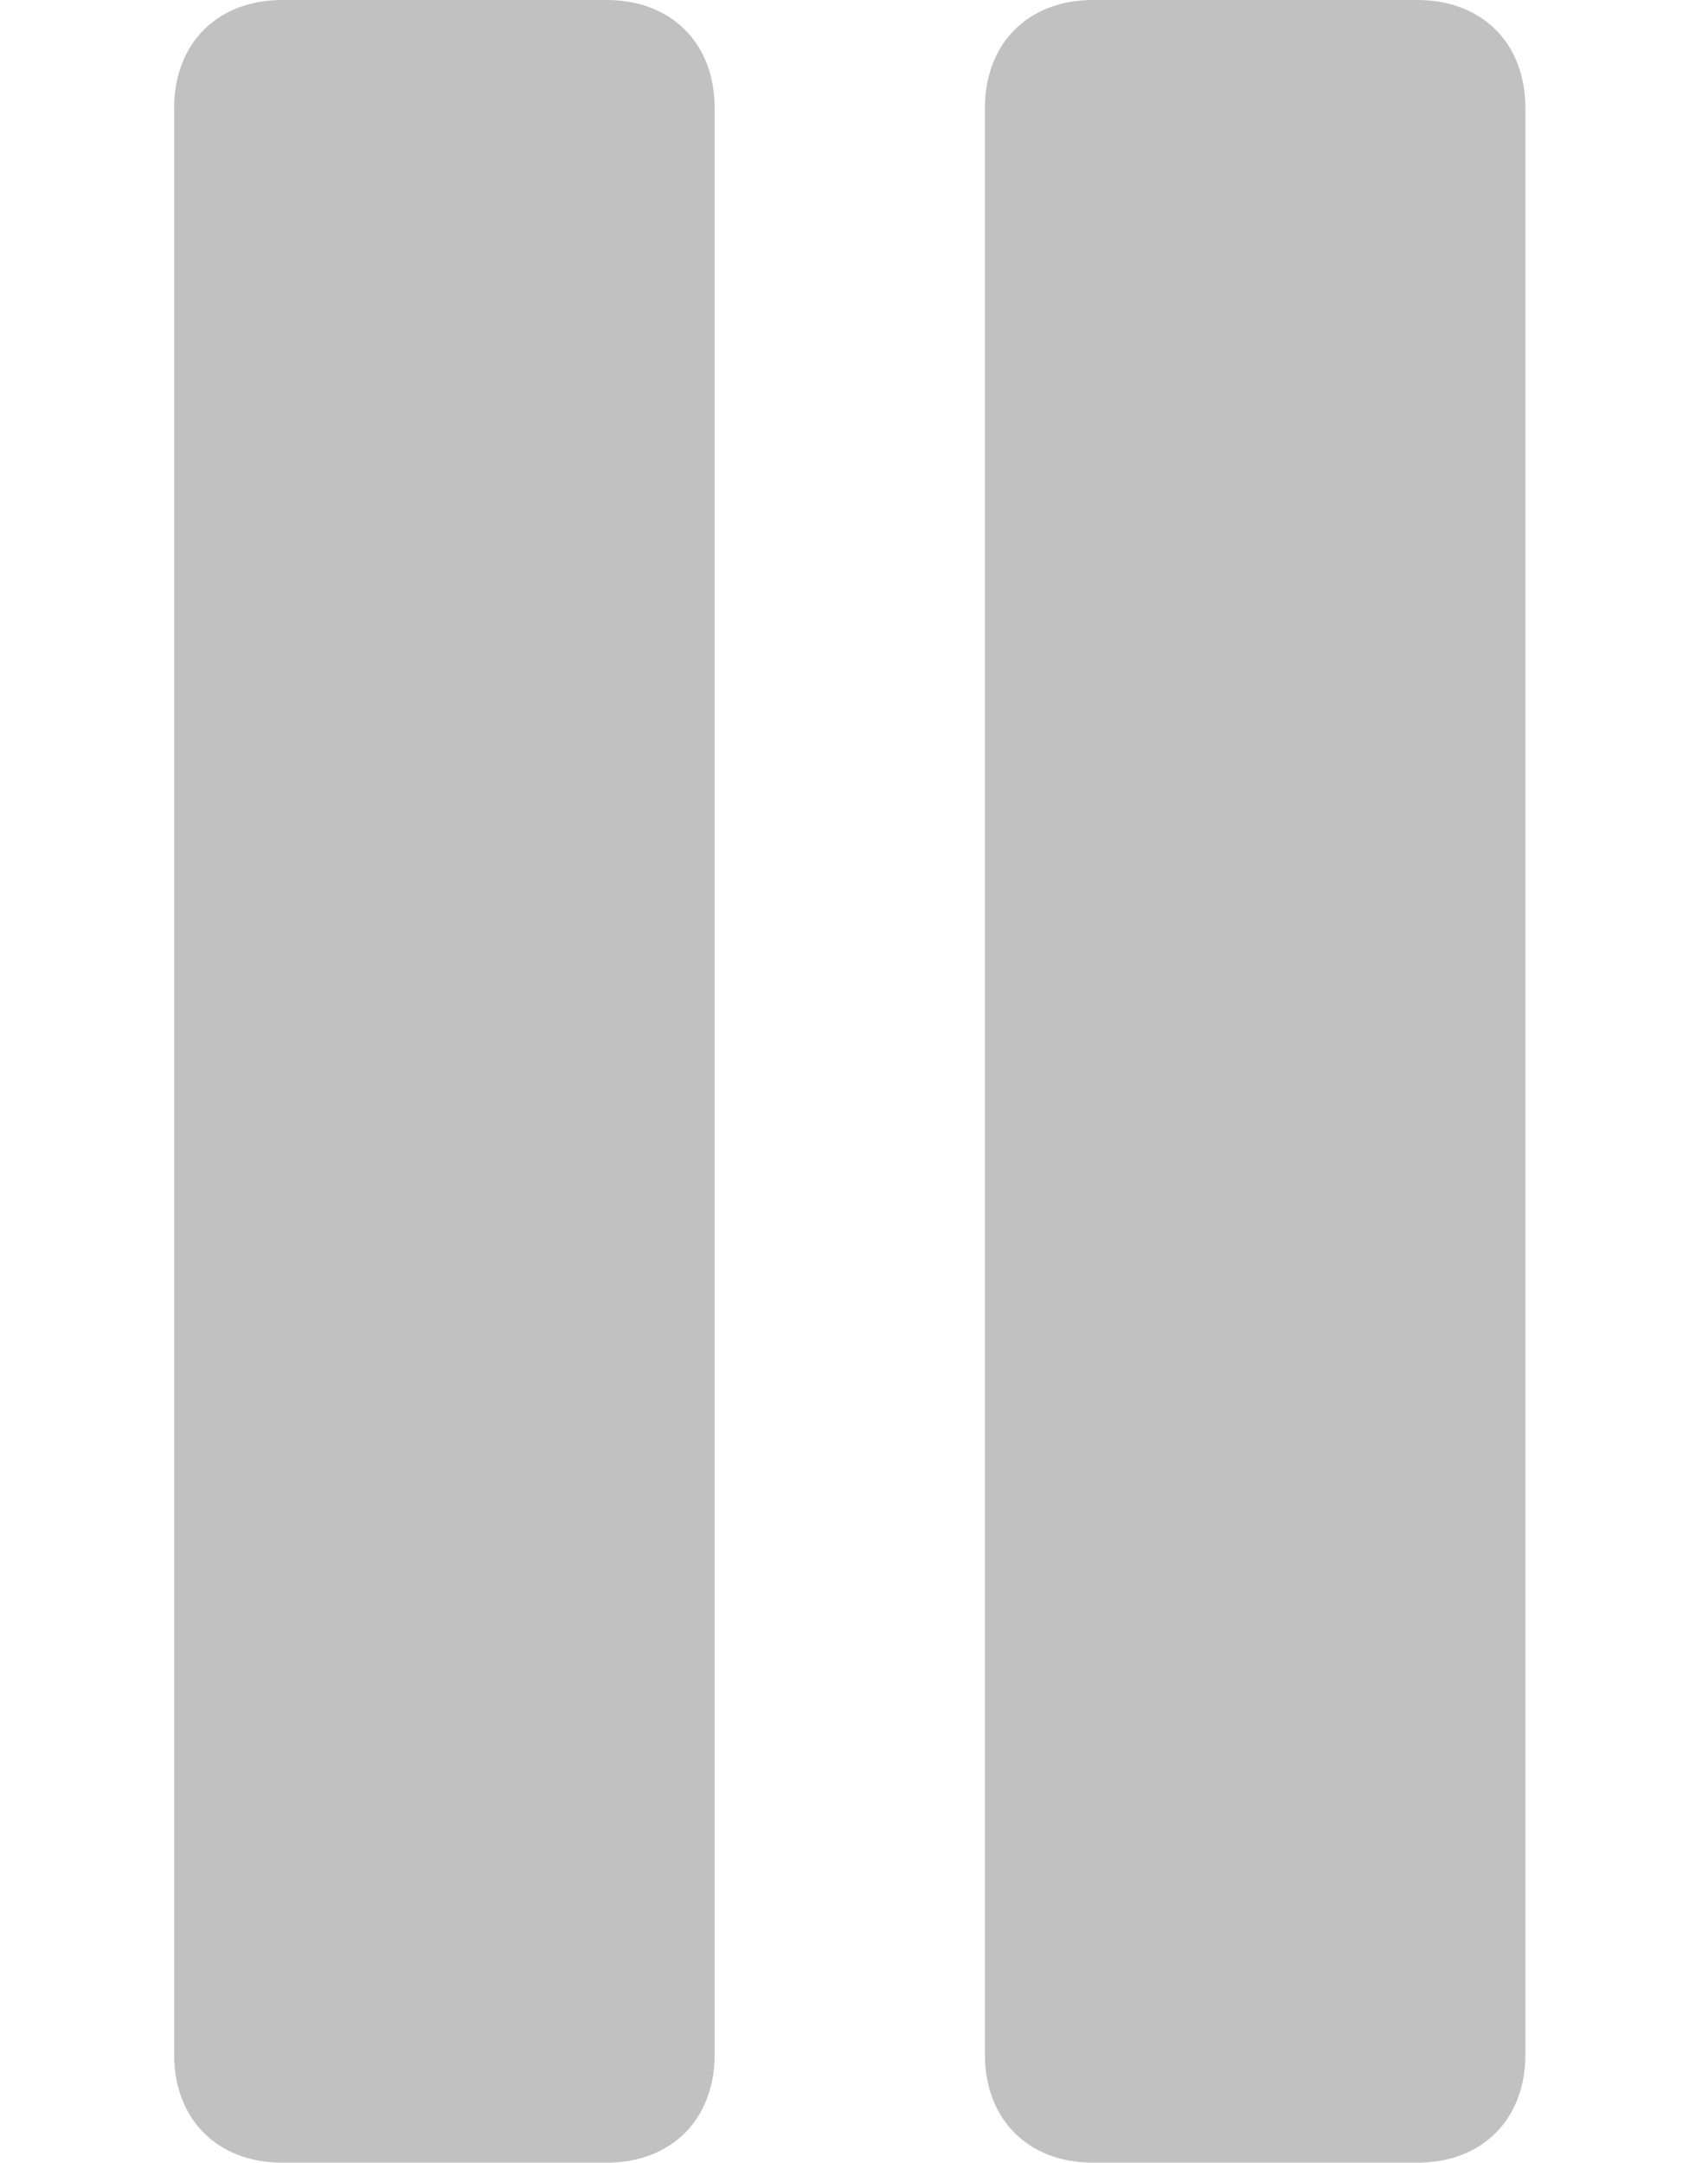 <?xml version="1.0" encoding="utf-8"?>
<!-- Generator: Adobe Illustrator 21.0.0, SVG Export Plug-In . SVG Version: 6.00 Build 0)  -->
<svg version="1.1" id="Ebene_1" xmlns="http://www.w3.org/2000/svg" xmlns:xlink="http://www.w3.org/1999/xlink" x="0px" y="0px"
	 width="15.8" height="20" viewBox="0 0 15.8 20" style="enable-background:new 0 0 15.8 20;" xml:space="preserve">
<style type="text/css">
	.st0{fill:#C1C1C1;}
</style>
<g id="Gruppe_78" transform="translate(-1217.789 -666)">
	<path id="Rechteck_50" class="st0" d="M1223.4,686h-3c-0.6,0-1-0.4-1-1v-18c0-0.6,0.4-1,1-1h3c0.6,0,1,0.4,1,1v18
		C1224.4,685.6,1224,686,1223.4,686z"/>
	<path id="Rechteck_51" class="st0" d="M1230.9,686h-3c-0.6,0-1-0.4-1-1v-18c0-0.6,0.4-1,1-1h3c0.6,0,1,0.4,1,1v18
		C1231.9,685.6,1231.5,686,1230.9,686z"/>
</g>
</svg>
